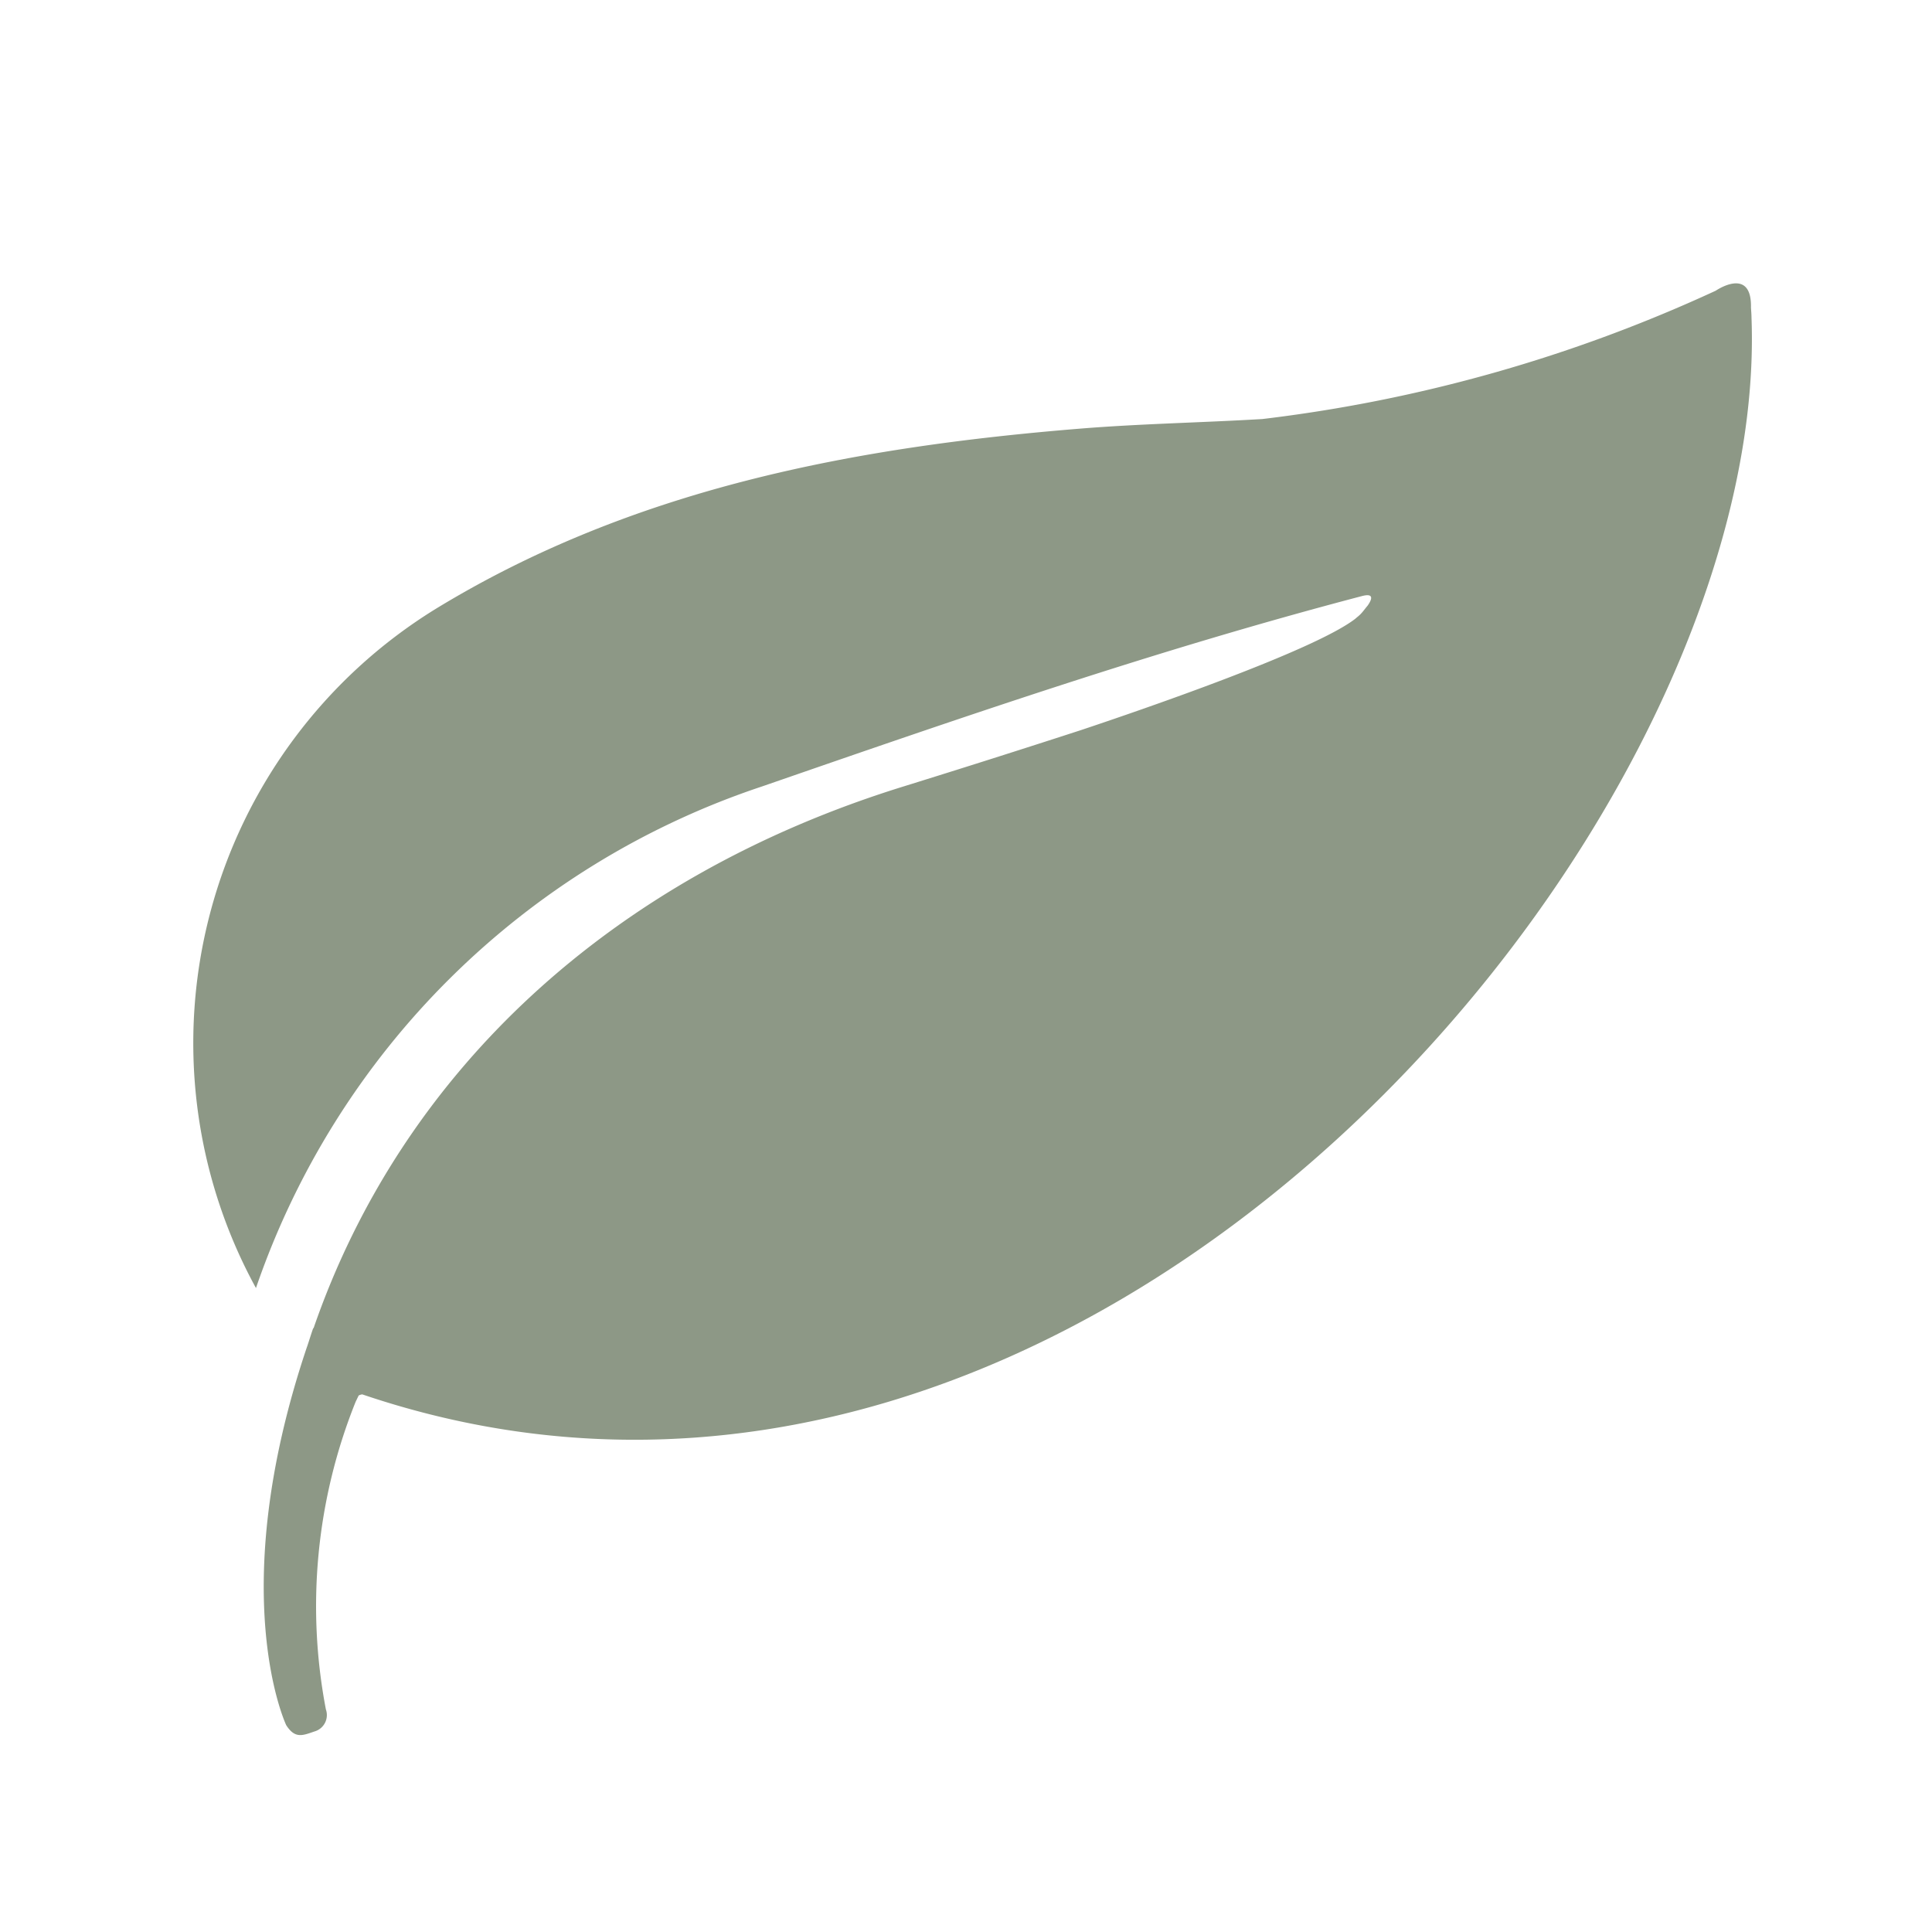 <svg xmlns="http://www.w3.org/2000/svg" xmlns:xlink="http://www.w3.org/1999/xlink" width="56" height="56" viewBox="0 0 56 56">
  <defs>
    <clipPath id="clip-path">
      <rect id="Rectangle_589" data-name="Rectangle 589" width="56" height="56" transform="translate(594 1030.5)" fill="#fff"/>
    </clipPath>
    <clipPath id="clip-path-2">
      <rect id="Rectangle_586" data-name="Rectangle 586" width="45.56" height="42.076" fill="none"/>
    </clipPath>
  </defs>
  <g id="Mask_Group_25" data-name="Mask Group 25" transform="translate(-594 -1030.5)" clip-path="url(#clip-path)">
    <g id="Group_290" data-name="Group 290" transform="translate(599.22 1038.713)">
      <g id="Group_289" data-name="Group 289" transform="translate(0 0)" clip-path="url(#clip-path-2)">
        <path id="Path_1587" data-name="Path 1587" d="M45.6.992c0-.1-.01-.193-.015-.29h0c.025-1.209-1.021-.489-1.021-.489A43.643,43.643,0,0,1,31.422,3.933c-1.761.105-3.537.136-5.293.279-6.559.533-12.953,1.735-18.67,5.225A14.785,14.785,0,0,0,2.251,29.122a23.27,23.27,0,0,1,14.671-14.54c5.825-2.016,11.41-3.949,17.389-5.518l0,0c.366-.095.282.108.162.278-.068.079-.127.166-.2.241l-.017.017c-.042.043-.092.078-.136.119-1.194.93-6.249,2.661-7.957,3.231q-2.557.831-5.126,1.628c-8.517,2.634-14.558,8.3-17.116,15.707l-.011,0c-.062.176-.111.34-.169.512-.008.025-.018.049-.026.075v0C1.326,38,3.128,41.792,3.128,41.792c.256.4.475.3.814.184a.494.494,0,0,0,.336-.641,15.886,15.886,0,0,1,.863-8.918l.078-.162.009-.018a.274.274,0,0,1,.105-.033C26.381,39.342,46.164,15.781,45.6.992" transform="translate(-0.052 0)" fill="#8d9886"/>
      </g>
    </g>
  </g>
</svg>
